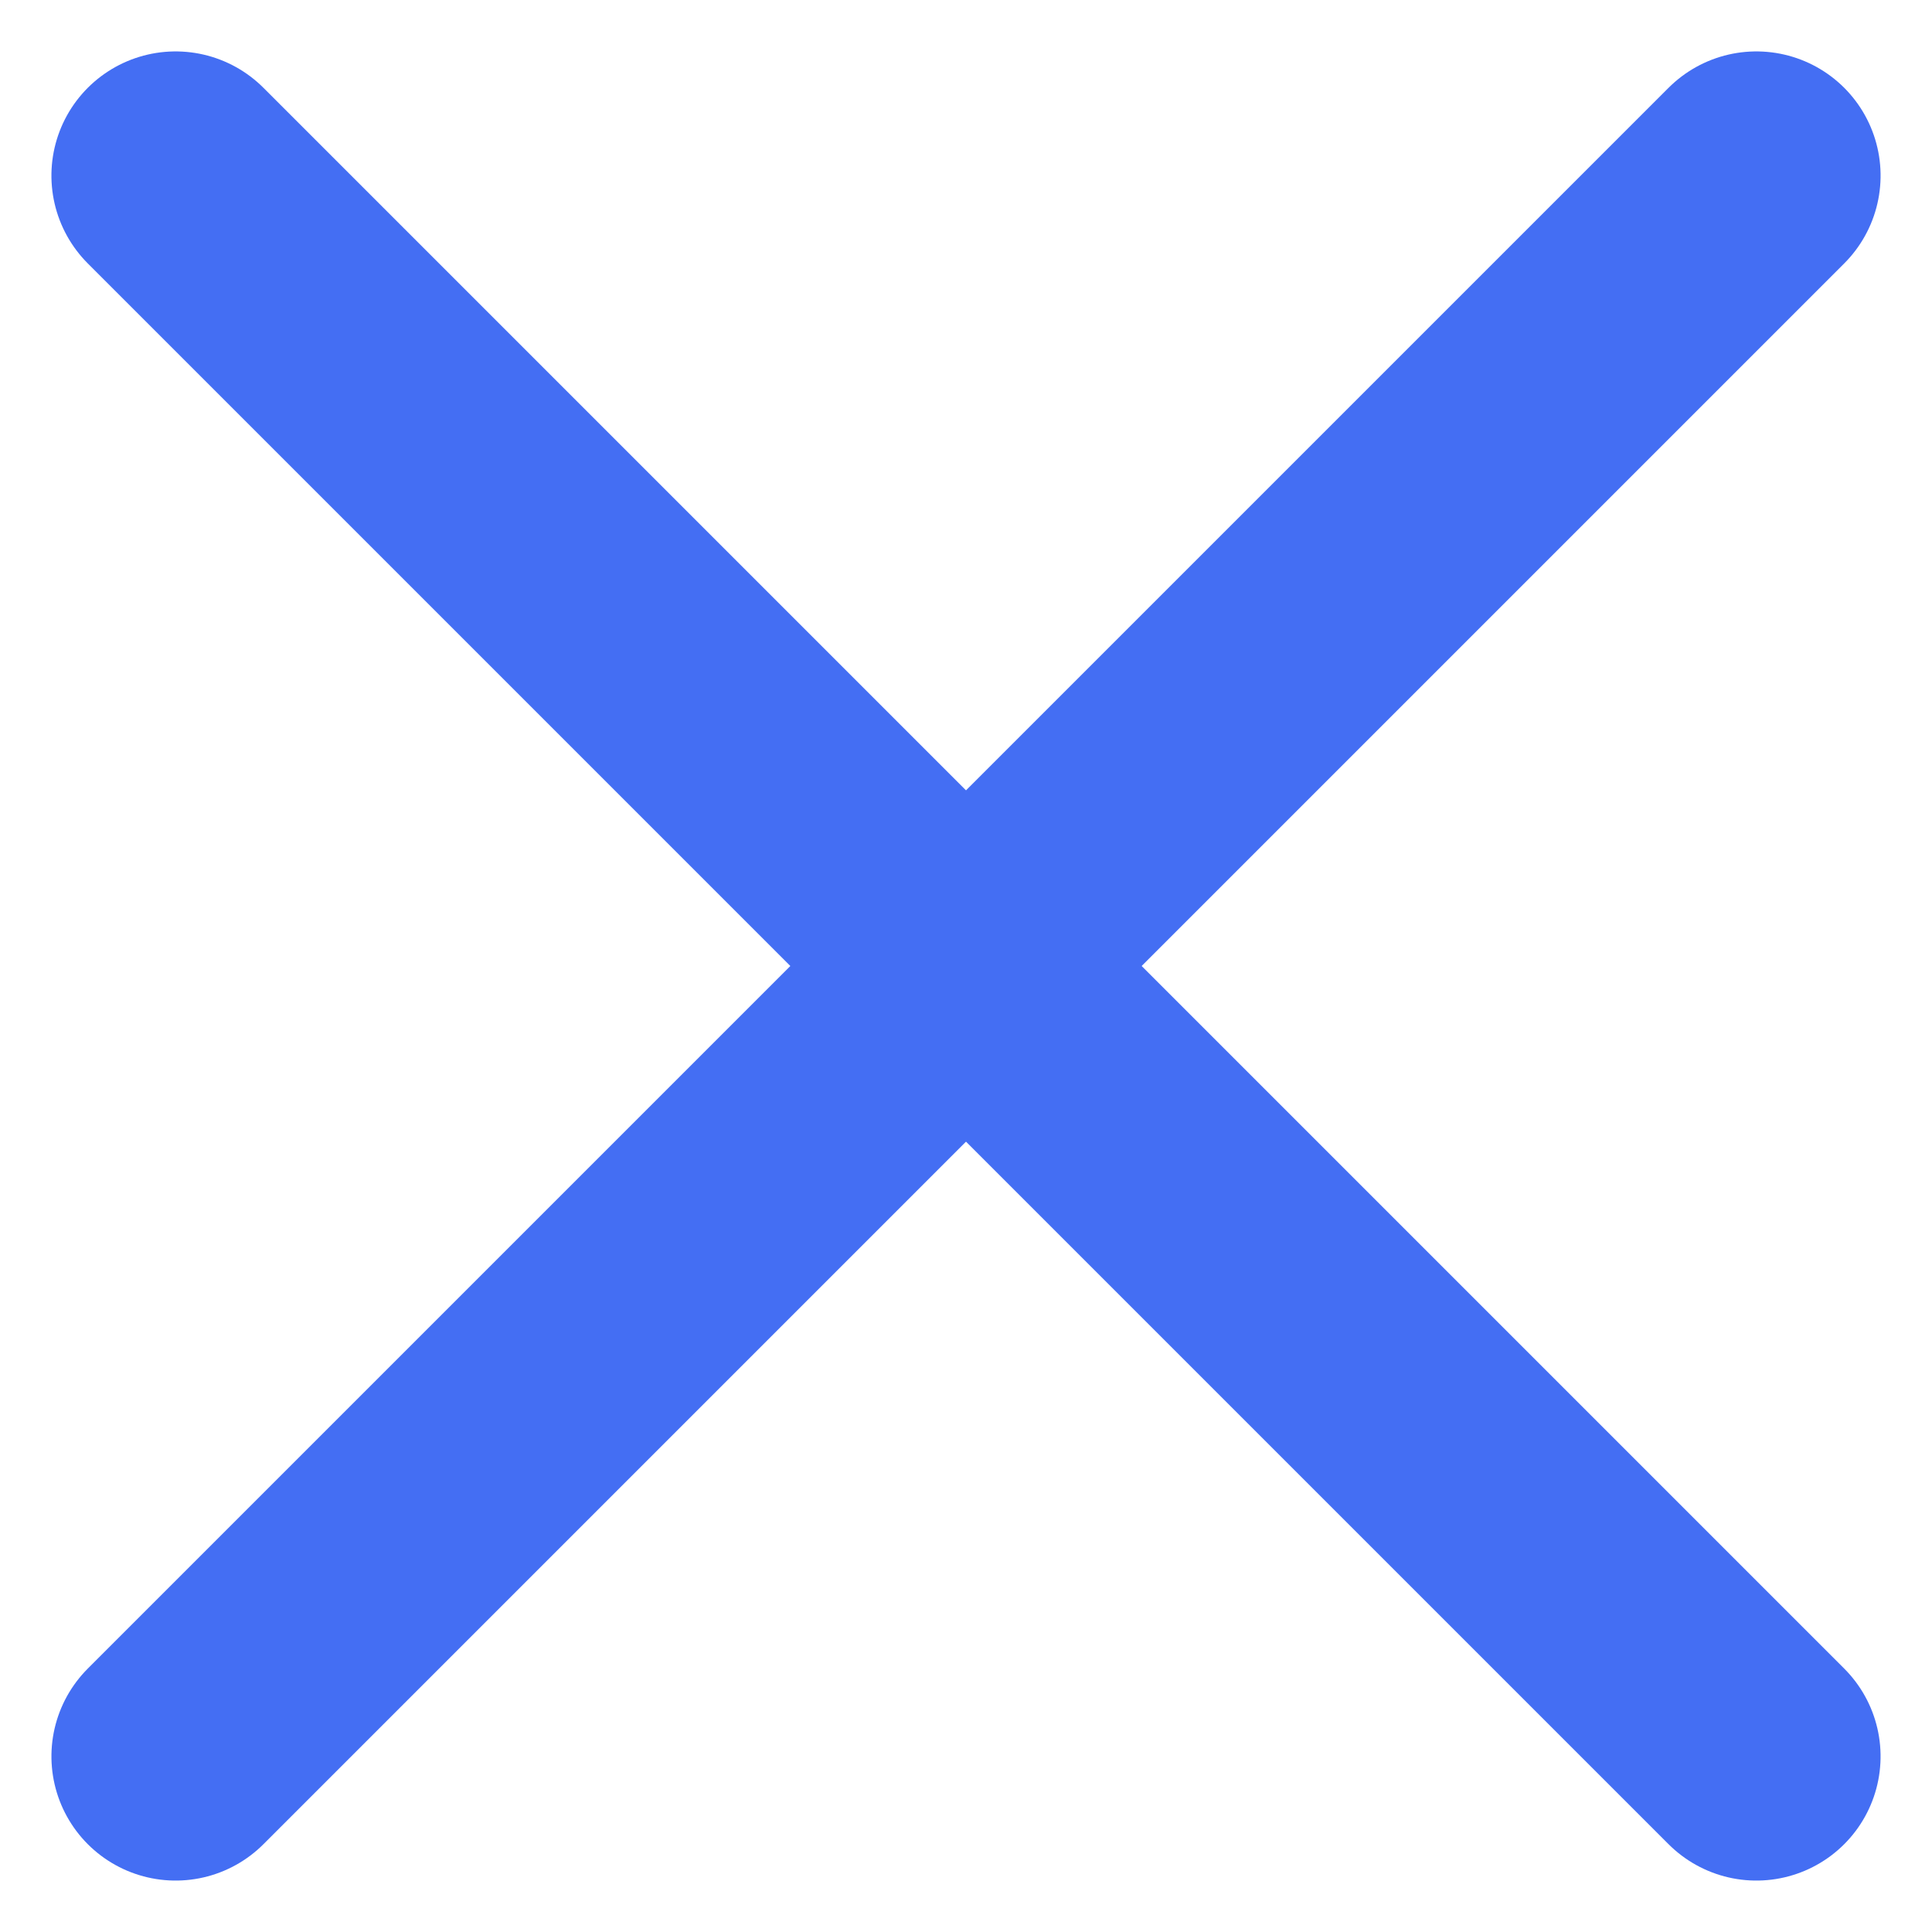 <svg xmlns="http://www.w3.org/2000/svg" width="15.556" height="15.556" viewBox="0 0 15.556 15.556">
  <g id="Group_131" data-name="Group 131" transform="translate(-329.965 -152.222)">
    <line id="Line_88" data-name="Line 88" x2="18" transform="translate(331.379 153.636) rotate(45)" fill="none" stroke="#446ef3" stroke-linecap="round" stroke-width="2"/>
    <line id="Line_87" data-name="Line 87" x2="18" transform="translate(344.107 153.636) rotate(135)" fill="none" stroke="#446ef3" stroke-linecap="round" stroke-width="2"/>
  </g>
</svg>
